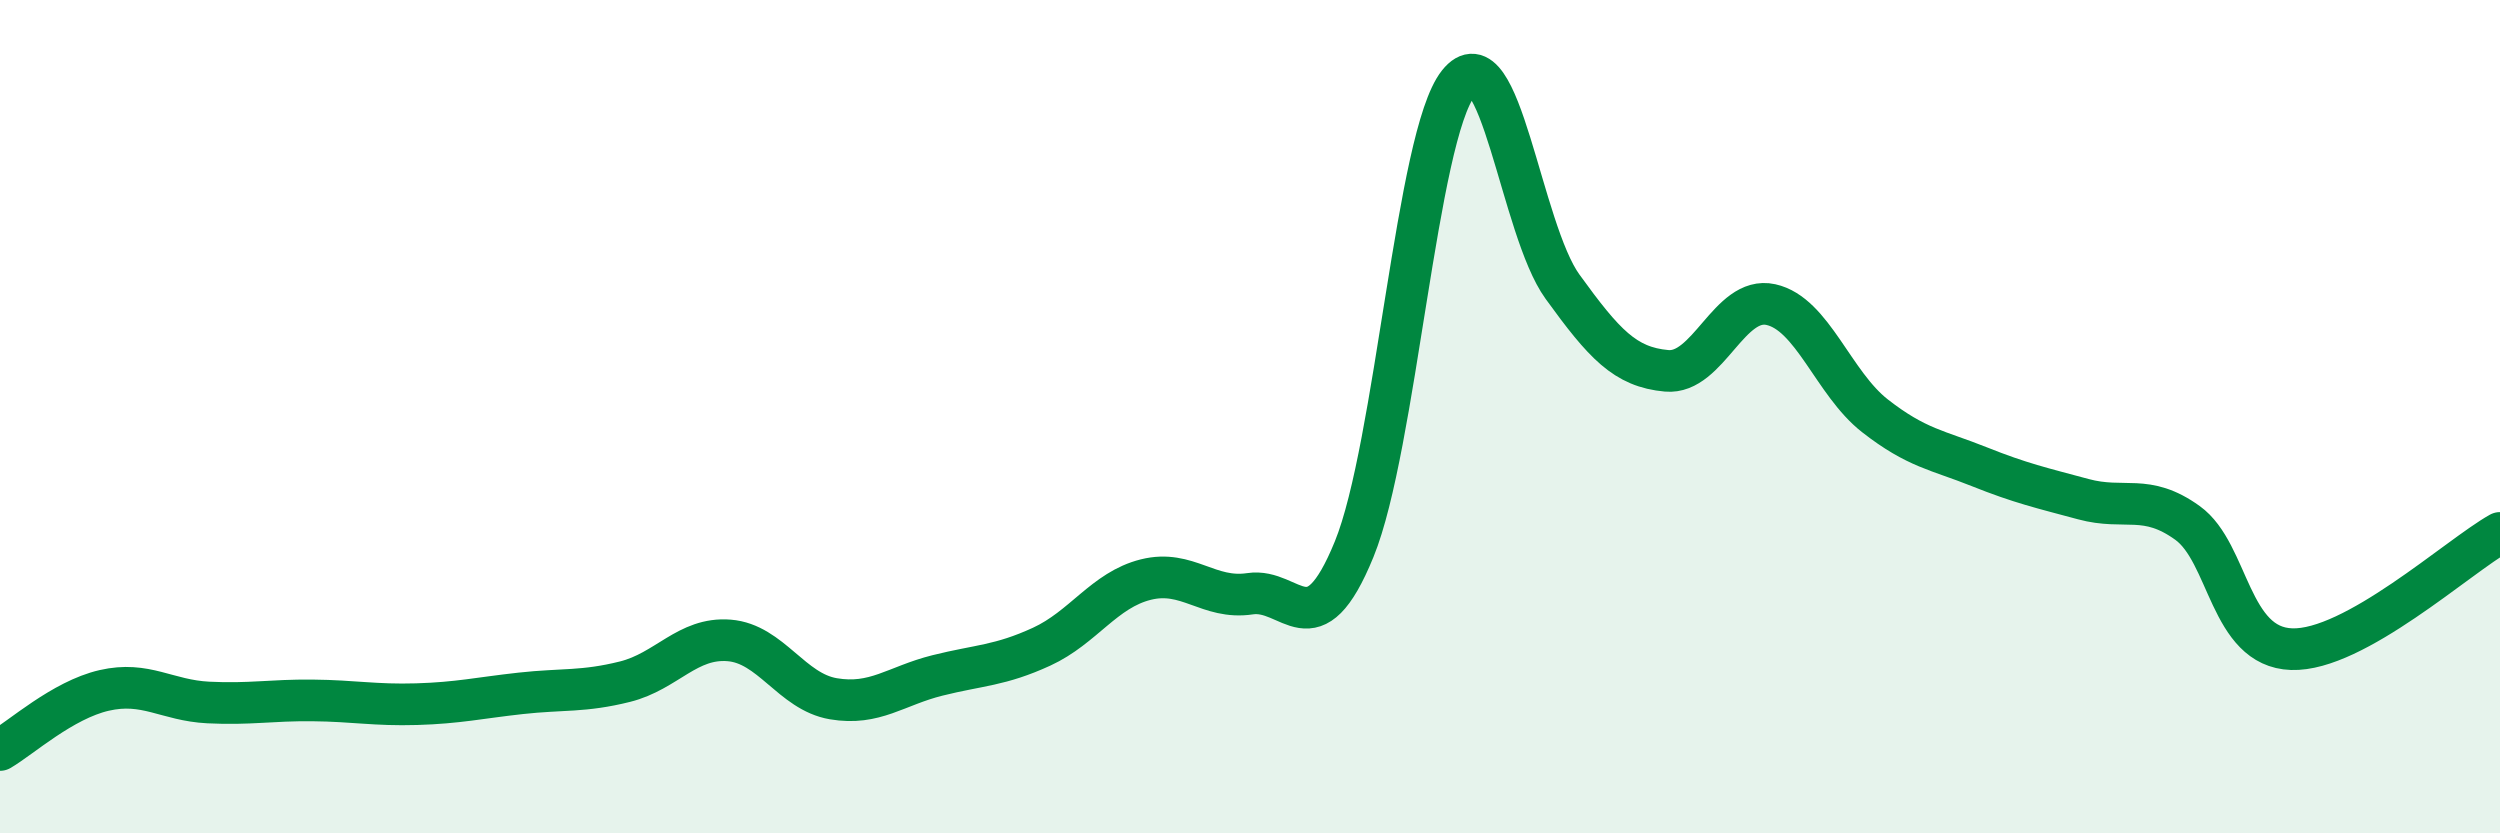 
    <svg width="60" height="20" viewBox="0 0 60 20" xmlns="http://www.w3.org/2000/svg">
      <path
        d="M 0,18 C 0.5,17.71 1.5,16.8 2.5,16.57 C 3.5,16.34 4,16.81 5,16.86 C 6,16.91 6.5,16.8 7.5,16.81 C 8.5,16.82 9,16.93 10,16.9 C 11,16.87 11.5,16.75 12.5,16.64 C 13.5,16.53 14,16.61 15,16.36 C 16,16.11 16.5,15.29 17.5,15.37 C 18.5,15.45 19,16.6 20,16.77 C 21,16.94 21.5,16.46 22.5,16.21 C 23.5,15.96 24,15.98 25,15.52 C 26,15.06 26.5,14.16 27.5,13.91 C 28.5,13.66 29,14.4 30,14.25 C 31,14.1 31.5,15.63 32.5,13.18 C 33.5,10.73 34,3.26 35,2 C 36,0.74 36.5,5.5 37.5,6.88 C 38.5,8.26 39,8.81 40,8.9 C 41,8.99 41.5,7.09 42.5,7.31 C 43.5,7.53 44,9.2 45,9.98 C 46,10.76 46.5,10.8 47.5,11.2 C 48.5,11.6 49,11.71 50,11.98 C 51,12.25 51.5,11.83 52.5,12.55 C 53.5,13.27 53.5,15.53 55,15.58 C 56.5,15.63 59,13.35 60,12.79L60 20L0 20Z"
        fill="#008740"
        opacity="0.1"
        stroke-linecap="round"
        stroke-linejoin="round"
      />
      <path
        d="M 0,18 C 0.5,17.71 1.5,16.8 2.5,16.57 C 3.5,16.34 4,16.81 5,16.86 C 6,16.91 6.5,16.8 7.5,16.81 C 8.5,16.82 9,16.93 10,16.9 C 11,16.87 11.5,16.75 12.5,16.64 C 13.5,16.53 14,16.61 15,16.36 C 16,16.11 16.5,15.29 17.5,15.37 C 18.5,15.45 19,16.6 20,16.77 C 21,16.94 21.5,16.46 22.5,16.21 C 23.5,15.96 24,15.98 25,15.52 C 26,15.06 26.5,14.16 27.5,13.91 C 28.5,13.66 29,14.4 30,14.25 C 31,14.1 31.5,15.63 32.5,13.18 C 33.5,10.73 34,3.26 35,2 C 36,0.74 36.5,5.5 37.5,6.88 C 38.5,8.26 39,8.81 40,8.9 C 41,8.99 41.5,7.09 42.5,7.31 C 43.5,7.53 44,9.2 45,9.98 C 46,10.76 46.5,10.8 47.5,11.2 C 48.5,11.6 49,11.71 50,11.98 C 51,12.25 51.5,11.83 52.5,12.55 C 53.5,13.27 53.5,15.53 55,15.58 C 56.5,15.63 59,13.35 60,12.79"
        stroke="#008740"
        stroke-width="1"
        fill="none"
        stroke-linecap="round"
        stroke-linejoin="round"
      />
    </svg>
  